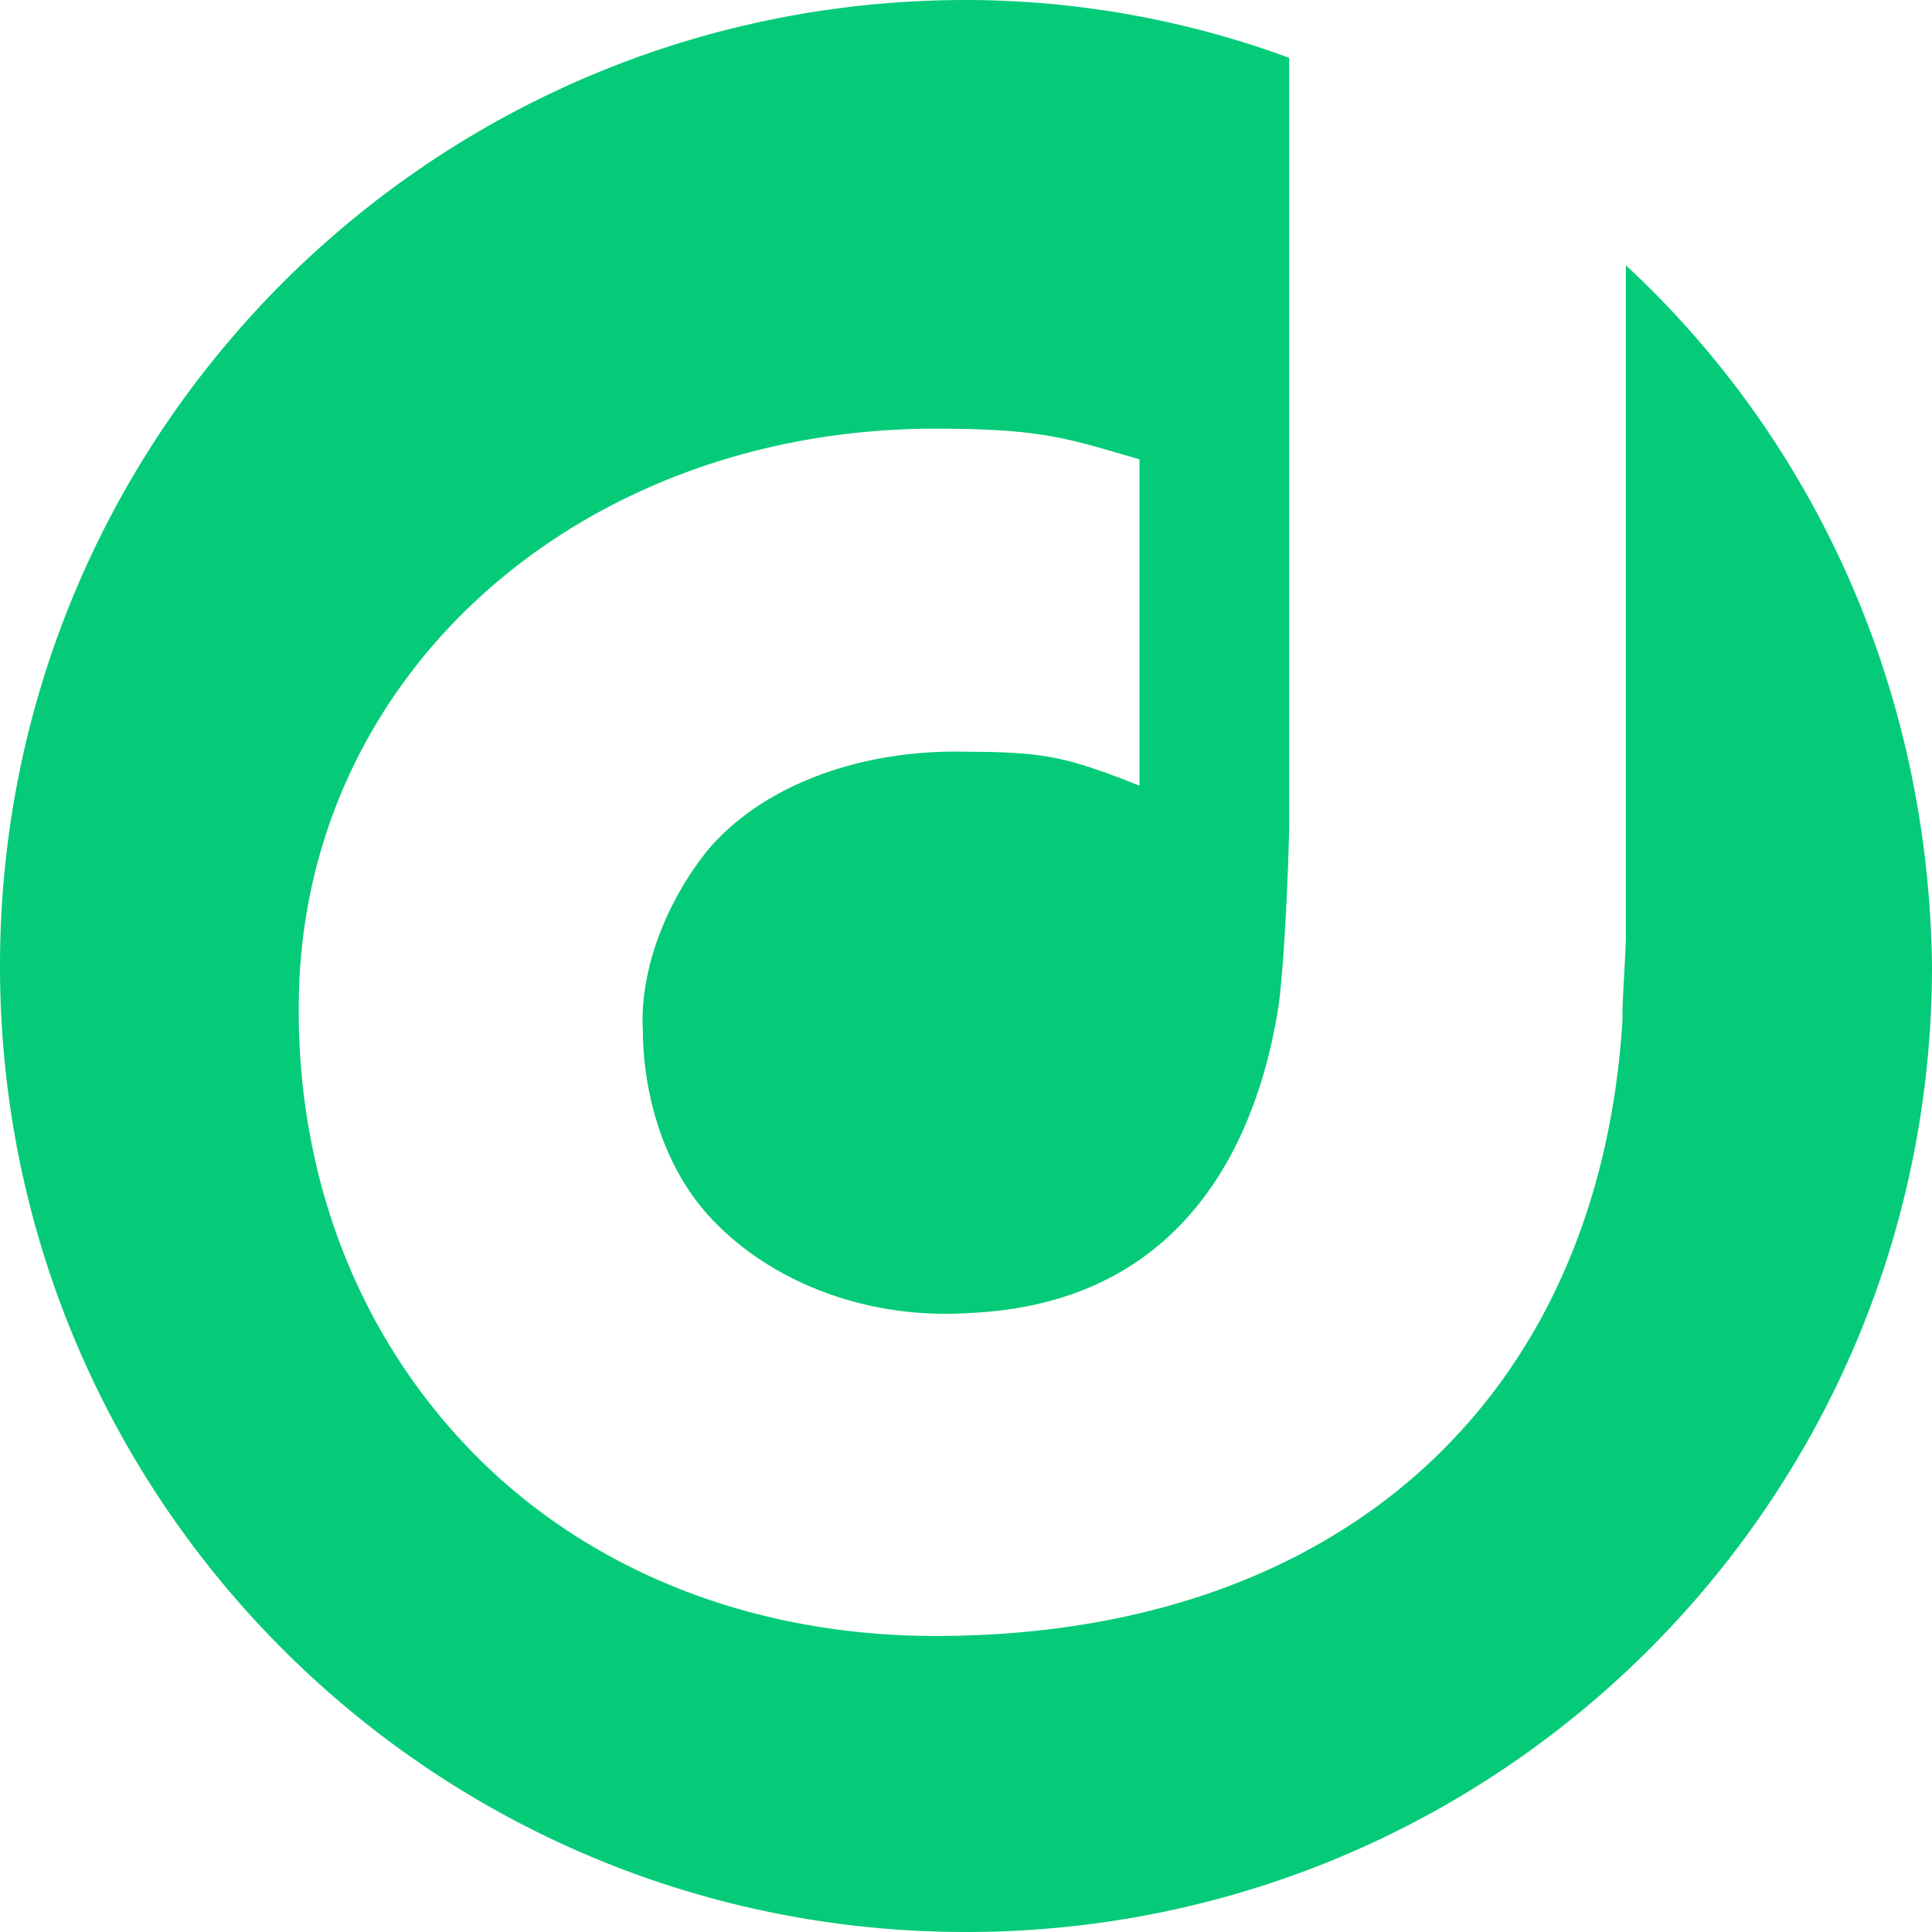 <svg id="Layer_1" data-name="Layer 1" xmlns="http://www.w3.org/2000/svg" viewBox="0 0 614.2 614.2"><defs><style>.cls-1{fill:#05cb78;}</style></defs><title>New logo Deliverect_Round</title><path class="cls-1" d="M516.88,84.34v213c0,5.4-1.08,19.46-1.08,24.87v2.16C508.23,445.48,425,520.09,297.37,520.09c-59.47,0-112.46-21.62-149.23-60.55S93,368.71,95.14,312.48c4.34-101.62,91.93-176.2,202.23-176.2h0c34.6,0,42.17,3.24,64.88,9.73V249.79l-5.41-2.16C339.54,241.14,332,239,308.18,239c-34.6-1.08-66,10.82-83.26,31.36-13,16.22-21.63,37.85-20.55,57.31,0,13,3.25,38.93,20.55,58.4,19.46,21.62,50.82,33.52,83.26,31.35,73.53-3.24,93-62.71,98.4-98.4,2.17-17.3,3.25-51.9,3.25-56.23V18.38A298.14,298.14,0,0,0,307.1,0C137.33,0,0,137.33,0,307.1S137.33,614.2,307.1,614.2,614.2,476.87,614.2,307.1C613.12,218.43,576.35,139.49,516.88,84.34Z"/></svg>